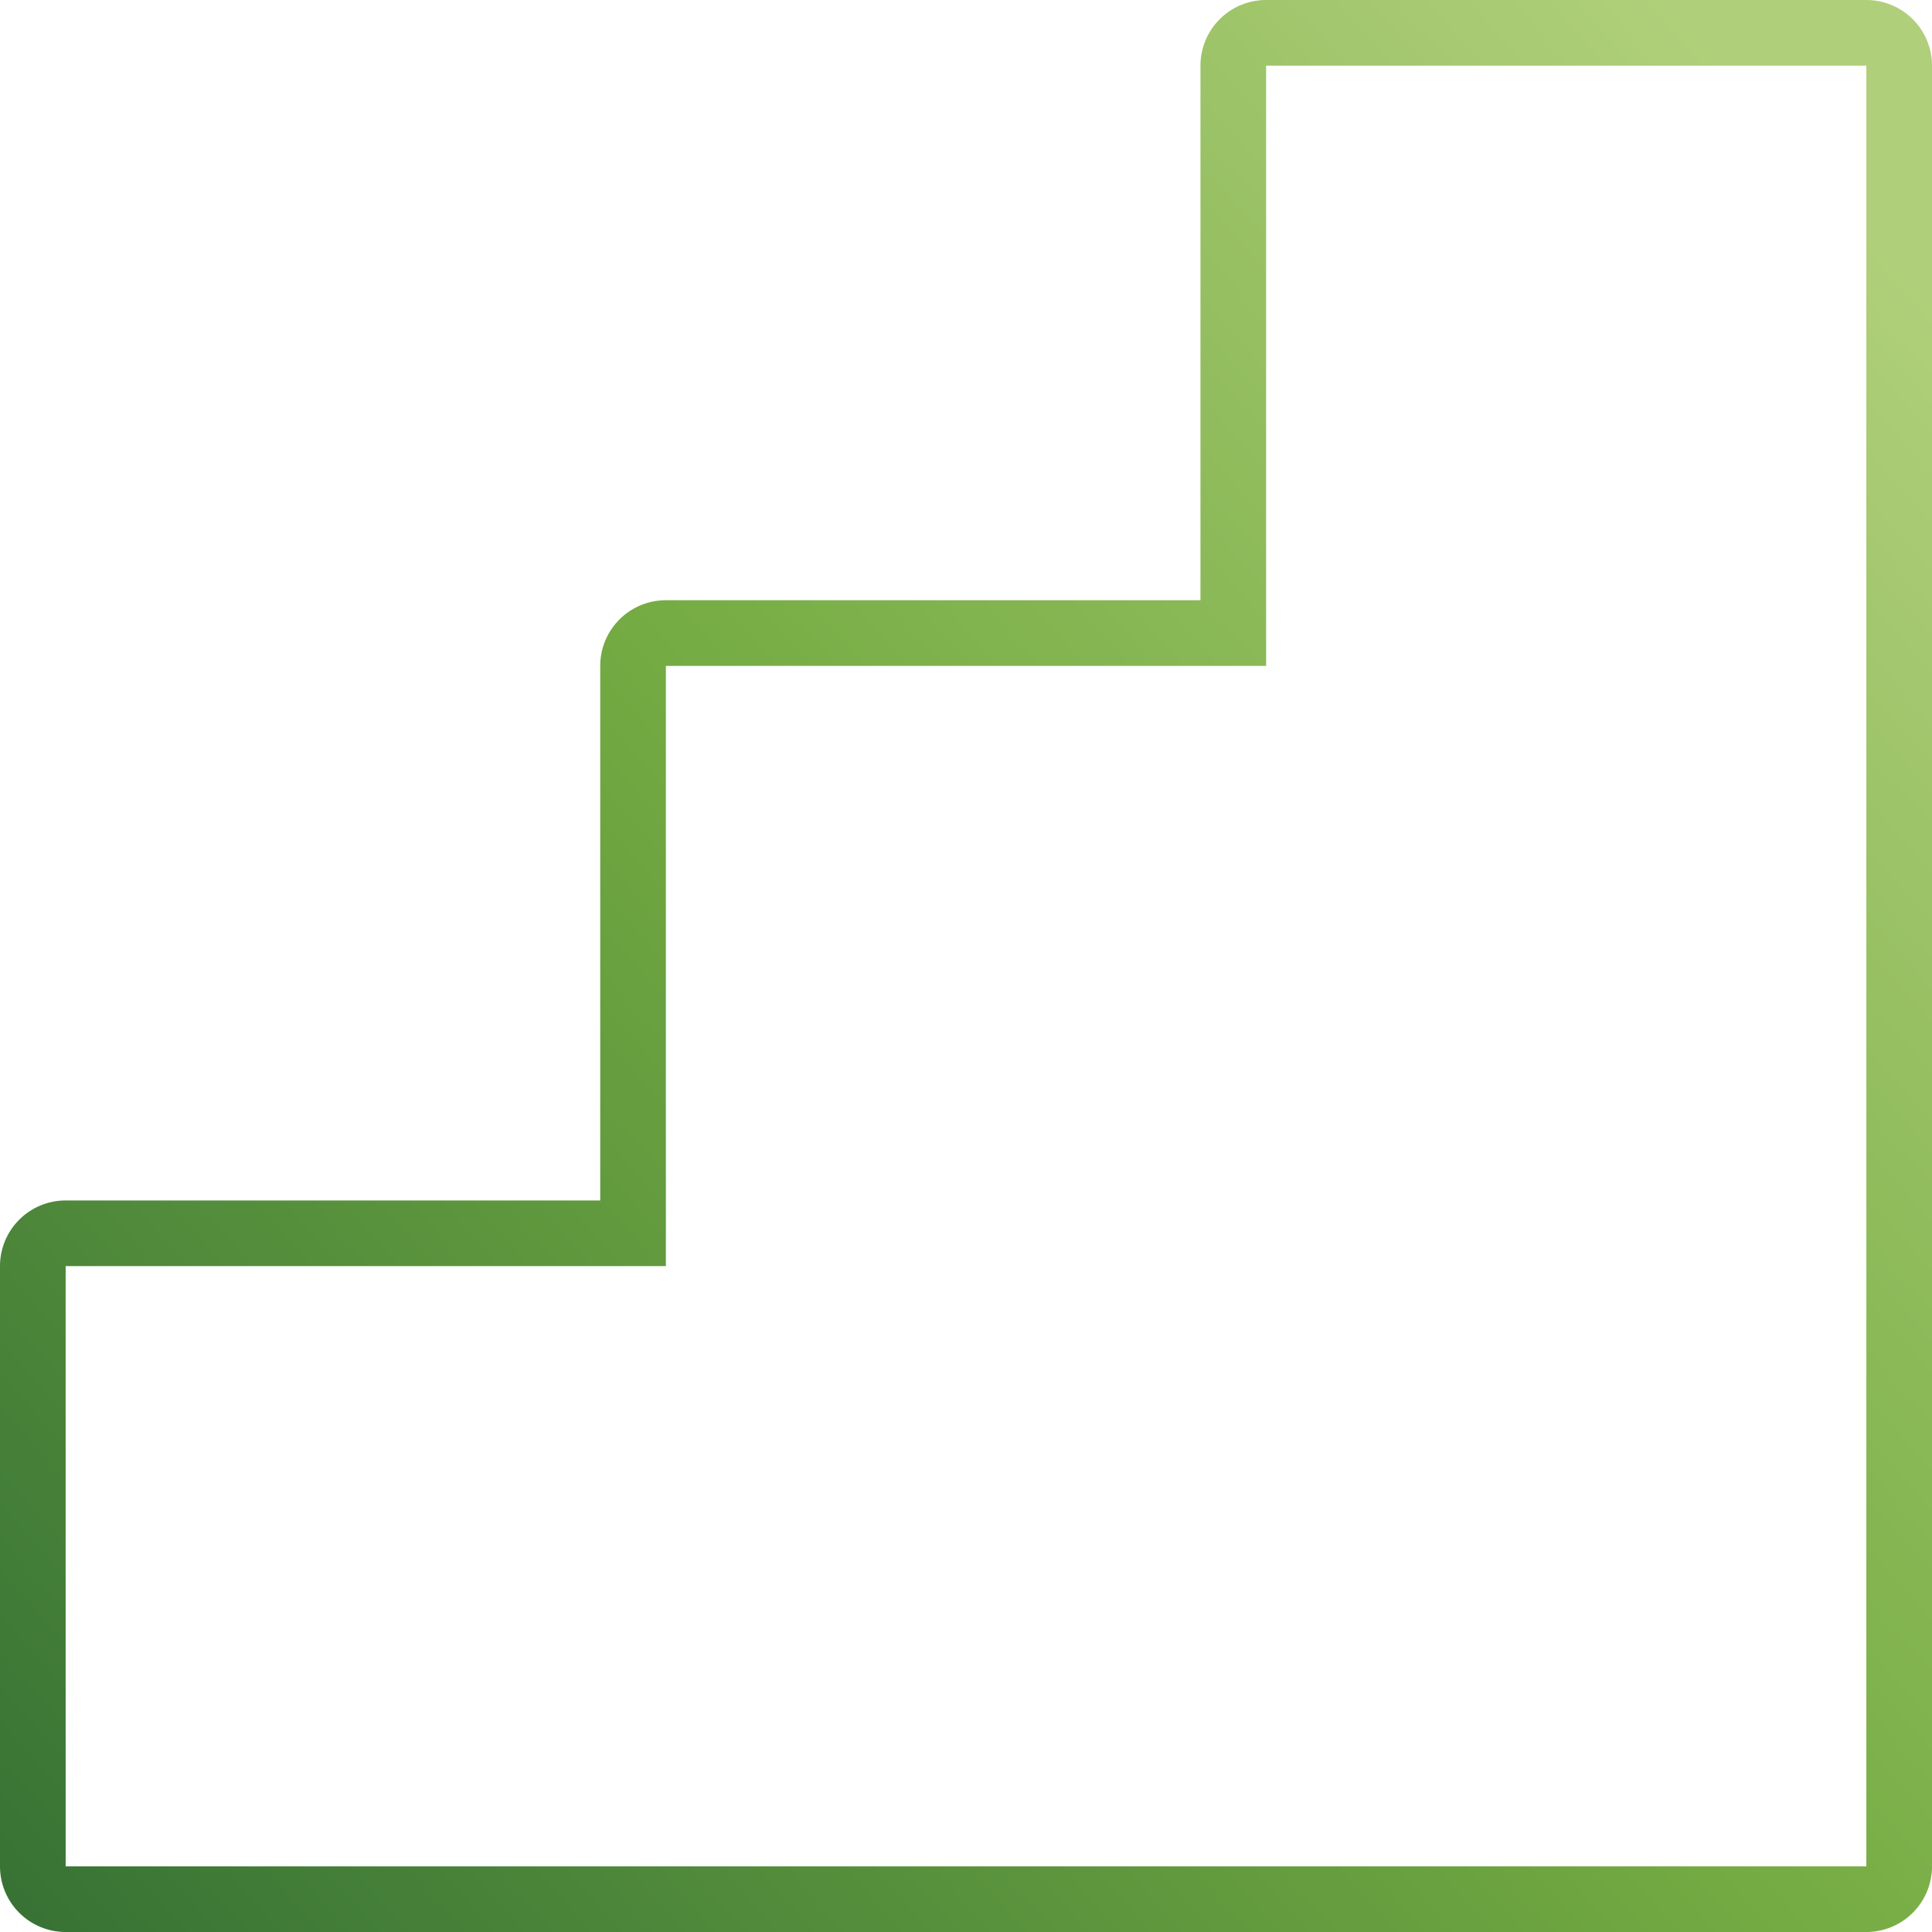 <svg id="Group_903" data-name="Group 903" xmlns="http://www.w3.org/2000/svg" xmlns:xlink="http://www.w3.org/1999/xlink" width="206" height="206" viewBox="0 0 206 206">
  <defs>
    <linearGradient id="linear-gradient" x1="0.016" y1="1" x2="0.983" y2="0.143" gradientUnits="objectBoundingBox">
      <stop offset="0" stop-color="#377235"/>
      <stop offset="0.527" stop-color="#74ab42"/>
      <stop offset="1" stop-color="#b0cf7a"/>
    </linearGradient>
    <clipPath id="clip-path">
      <rect id="Rectangle_113" data-name="Rectangle 113" width="206" height="206" fill="url(#linear-gradient)"/>
    </clipPath>
  </defs>
  <g id="Group_902" data-name="Group 902" clip-path="url(#clip-path)">
    <path id="Path_603" data-name="Path 603" d="M199,7V199H7V135H71V71h64V7Zm0-7H135a7,7,0,0,0-7,7V64H71a7,7,0,0,0-7,7v57H7a7,7,0,0,0-7,7v64a7,7,0,0,0,7,7H199a7,7,0,0,0,7-7V7a7,7,0,0,0-7-7" fill="url(#linear-gradient)"/>
  </g>
</svg>
